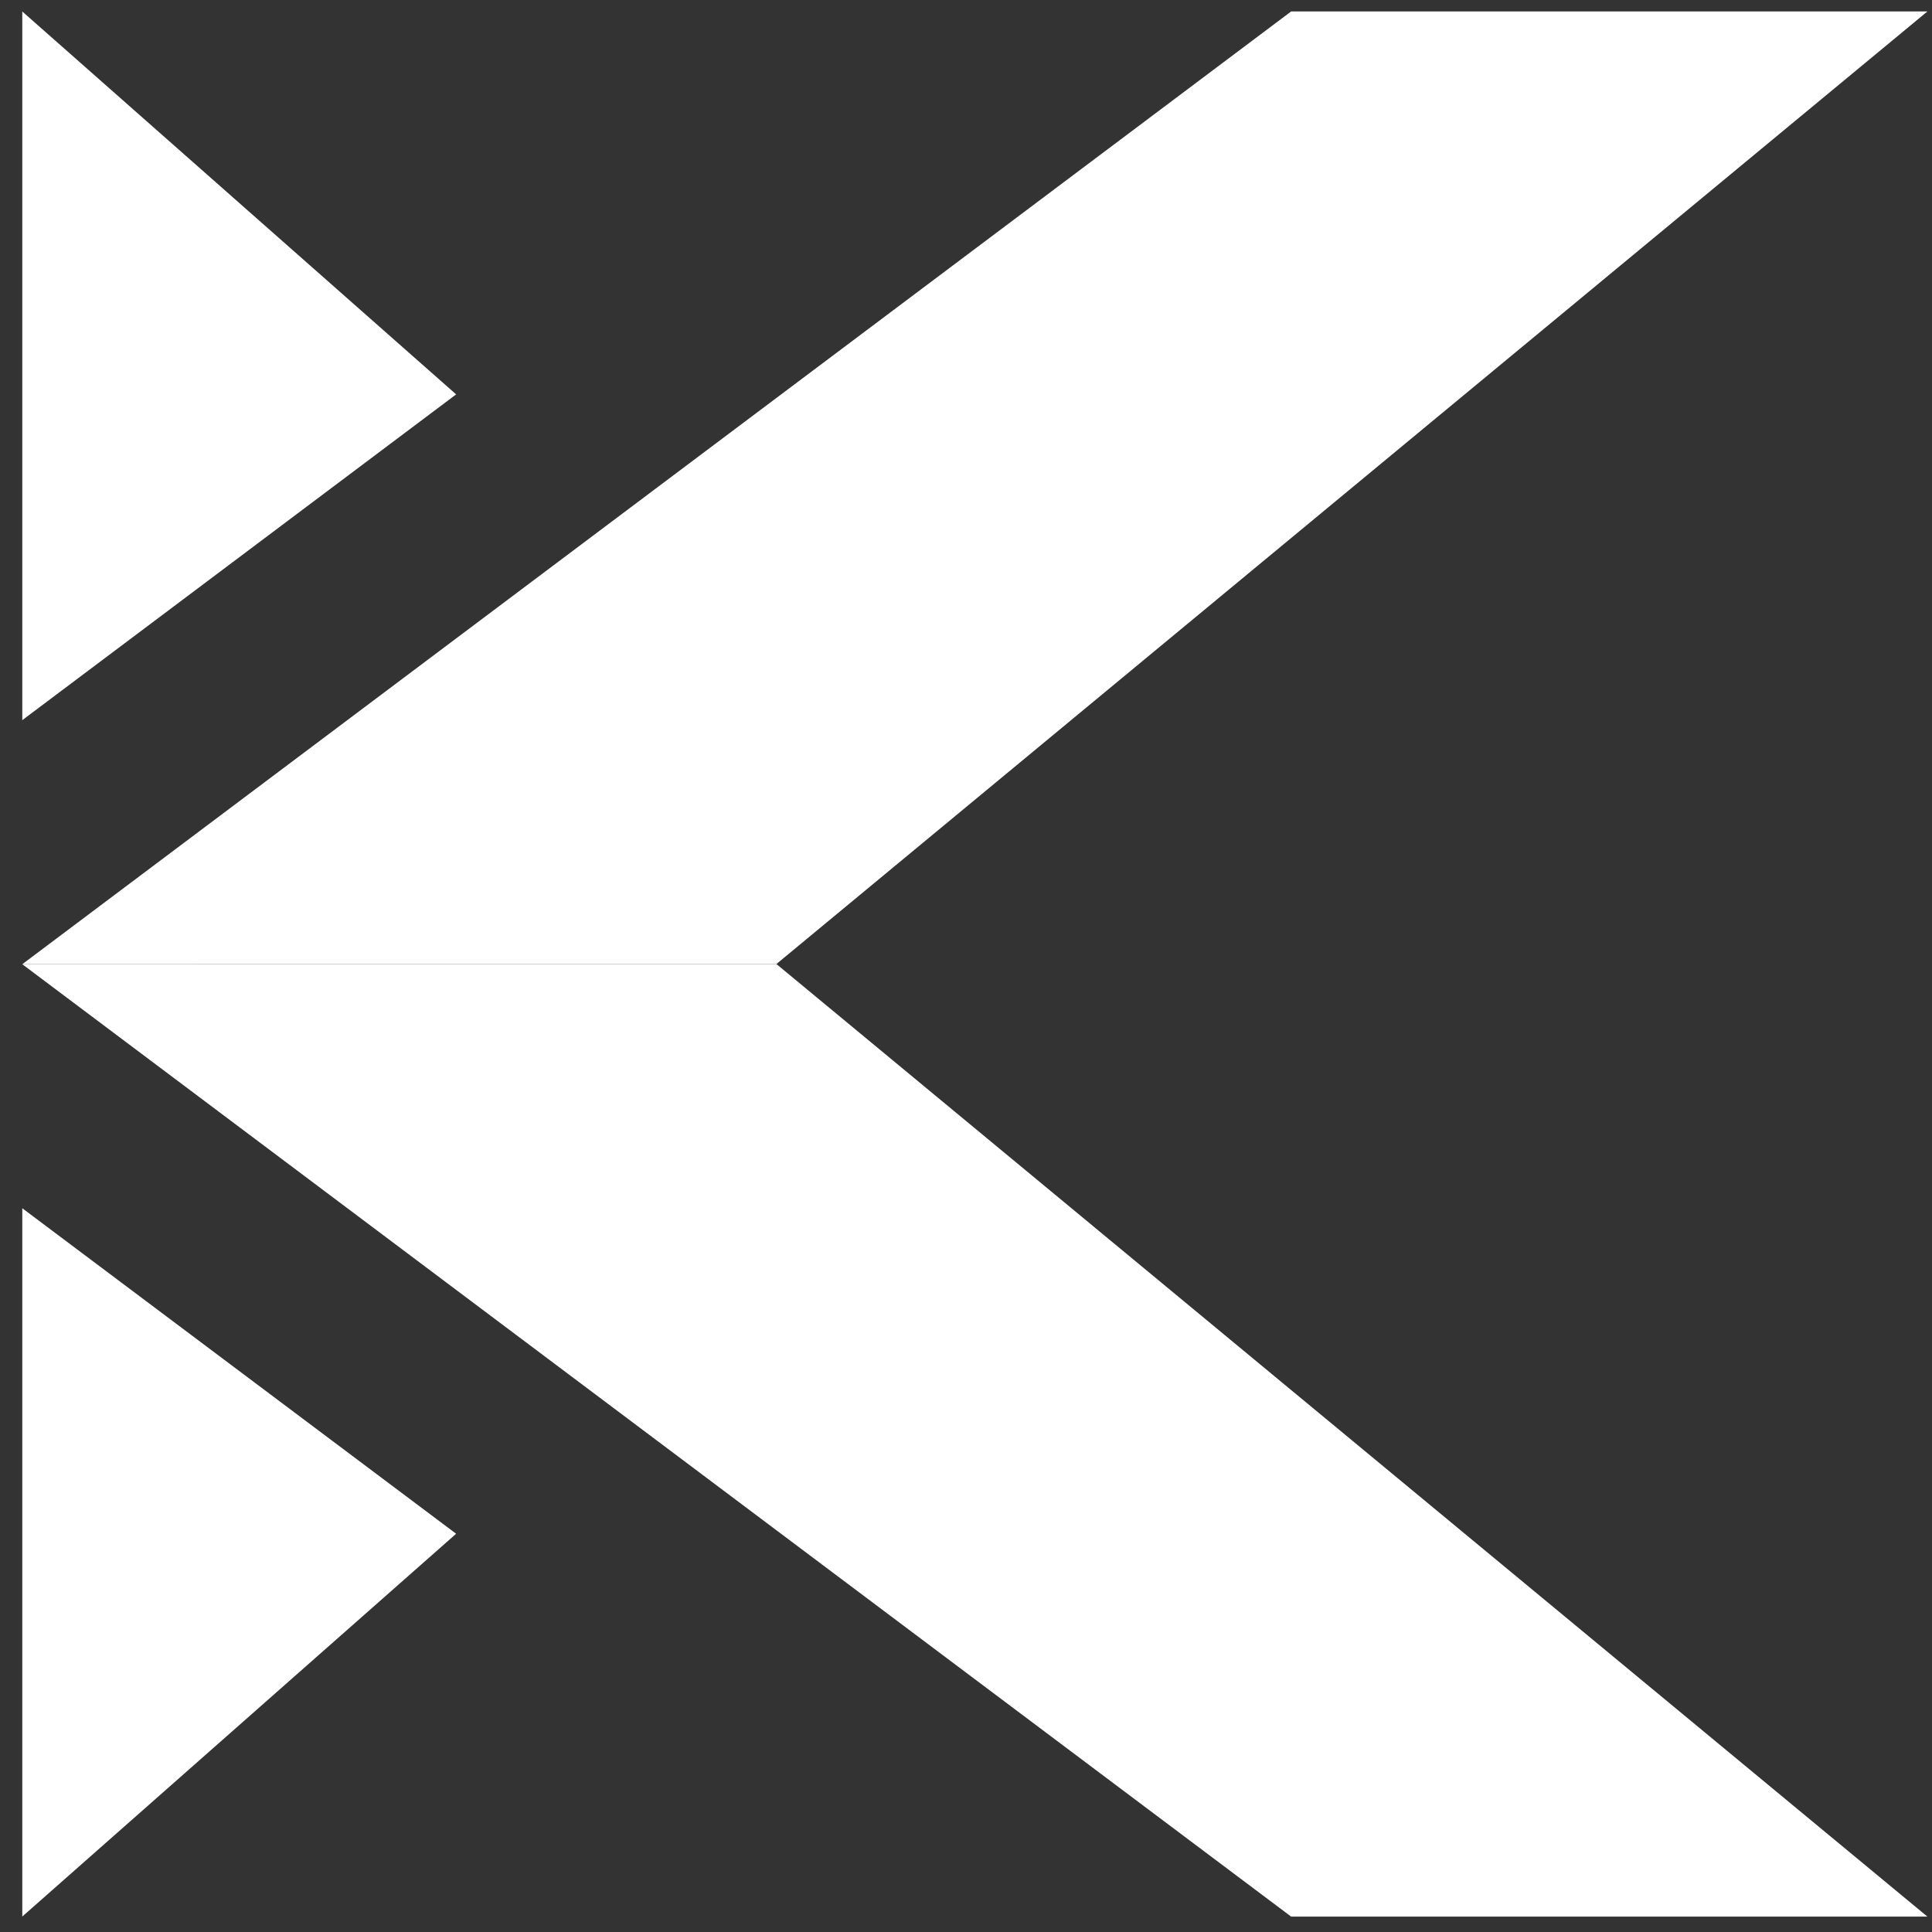 <svg width="53" height="53" viewBox="0 0 53 53" fill="none" xmlns="http://www.w3.org/2000/svg">
<rect x="0" y="0" width="53" height="53" fill="#333333" stroke="none"/>
<path d="M0.611 0.315V19.756L12.513 10.819L0.611 0.315Z" fill="white"/>
<path d="M0.611 52.576L12.513 42.075L0.611 33.145V52.576Z" fill="white"/>
<path d="M21.299 26.446L52.874 0.314H35.42L0.611 26.451L21.299 26.446Z" fill="white"/>
<path d="M0.611 26.451L35.42 52.578H52.874L21.299 26.446L0.611 26.451Z" fill="white"/>
</svg>
